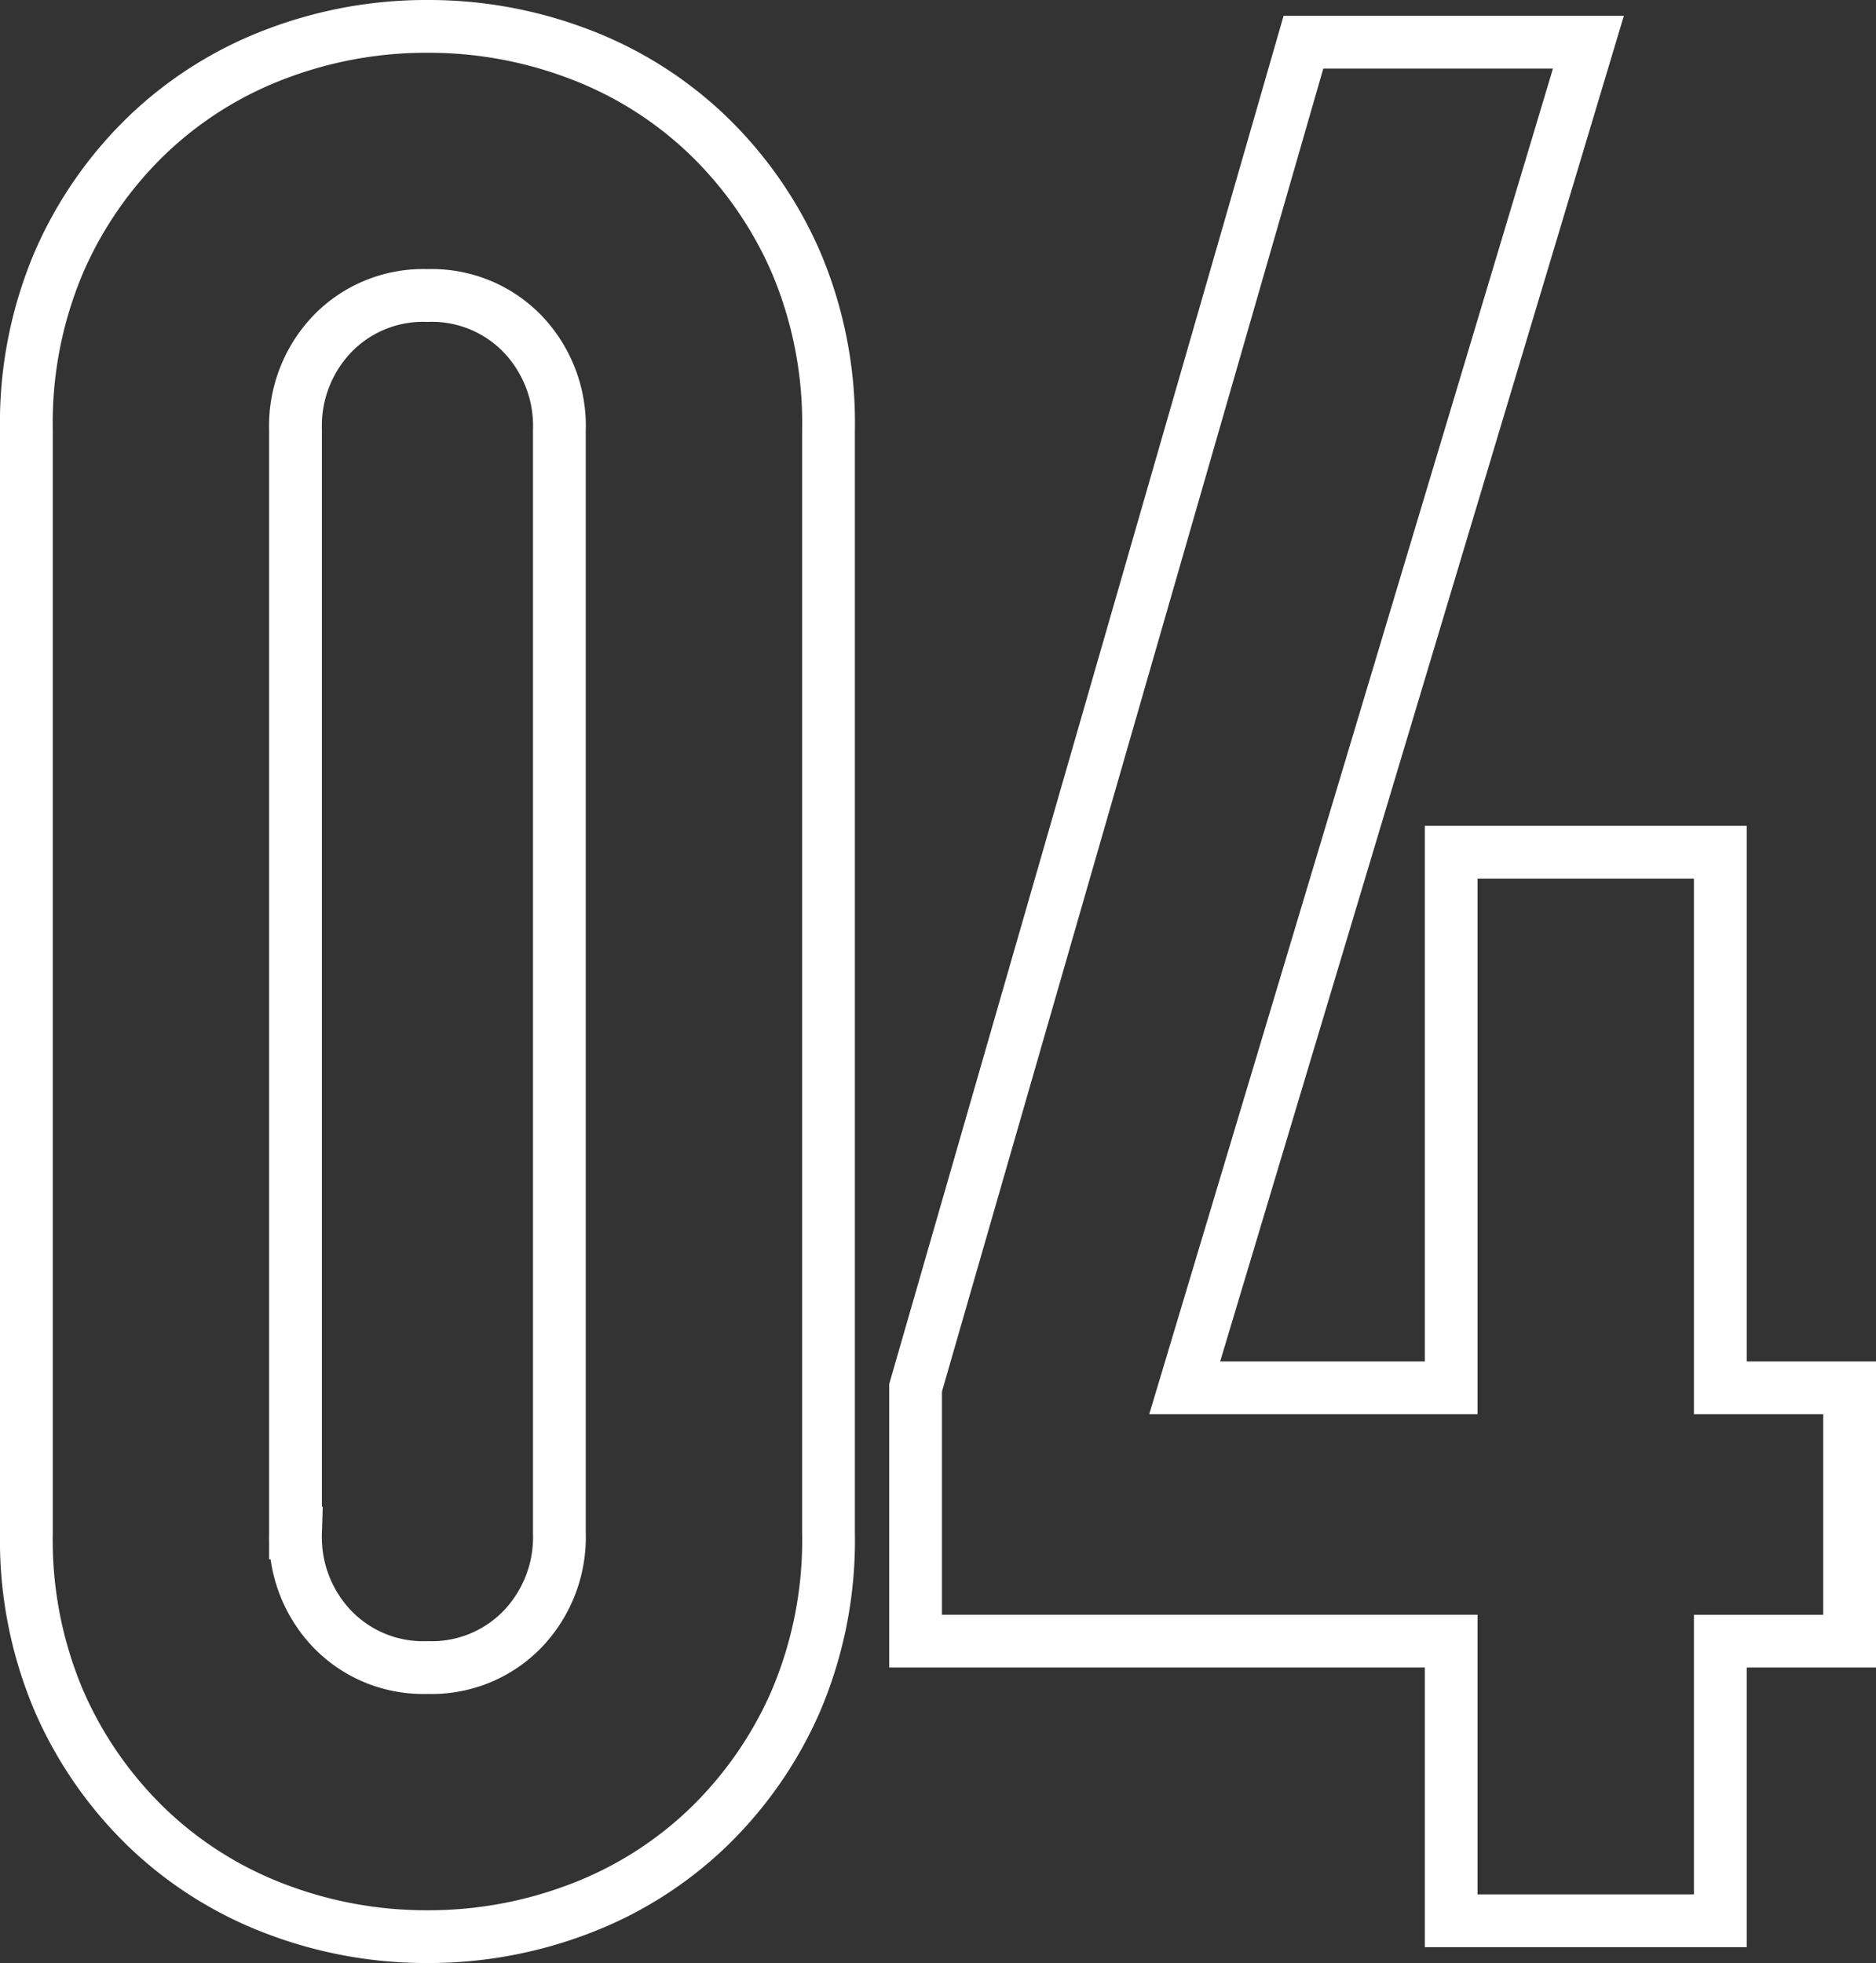 <svg xmlns="http://www.w3.org/2000/svg" width="71.1" height="74.4"><rect width="100%" height="100%" fill="#333333" stroke="none"/><path fill="none" stroke="#fff" stroke-linecap="round" stroke-width="2" d="M1 16.3a15.55 15.55 0 011.25-6.4A14.97 14.97 0 015.6 5.1a14.41 14.41 0 014.85-3.05A15.98 15.98 0 0116.2 1a15.98 15.98 0 015.75 1.05A14.41 14.41 0 0126.8 5.1a14.97 14.97 0 013.35 4.8 15.55 15.55 0 011.25 6.4v41.8a15.55 15.55 0 01-1.25 6.4 14.97 14.97 0 01-3.35 4.8 14.41 14.41 0 01-4.85 3.05 15.98 15.98 0 01-5.75 1.05 15.98 15.98 0 01-5.75-1.05A14.41 14.41 0 015.6 69.3a14.97 14.97 0 01-3.35-4.8A15.55 15.55 0 011 58.1zm10.2 41.8a5.04 5.04 0 001.4 3.65 4.78 4.78 0 003.6 1.45 4.78 4.78 0 003.6-1.45 5.04 5.04 0 001.4-3.65V16.3a5.04 5.04 0 00-1.4-3.65 4.78 4.78 0 00-3.6-1.45 4.78 4.78 0 00-3.6 1.45 5.04 5.04 0 00-1.4 3.65zM55 72.8V62.2H34.7v-9.6l14.7-51h10.8l-15.3 51H55V32.3h10.2v20.3h4.9v9.6h-4.9v10.6z" data-name="パス 1382"/></svg>